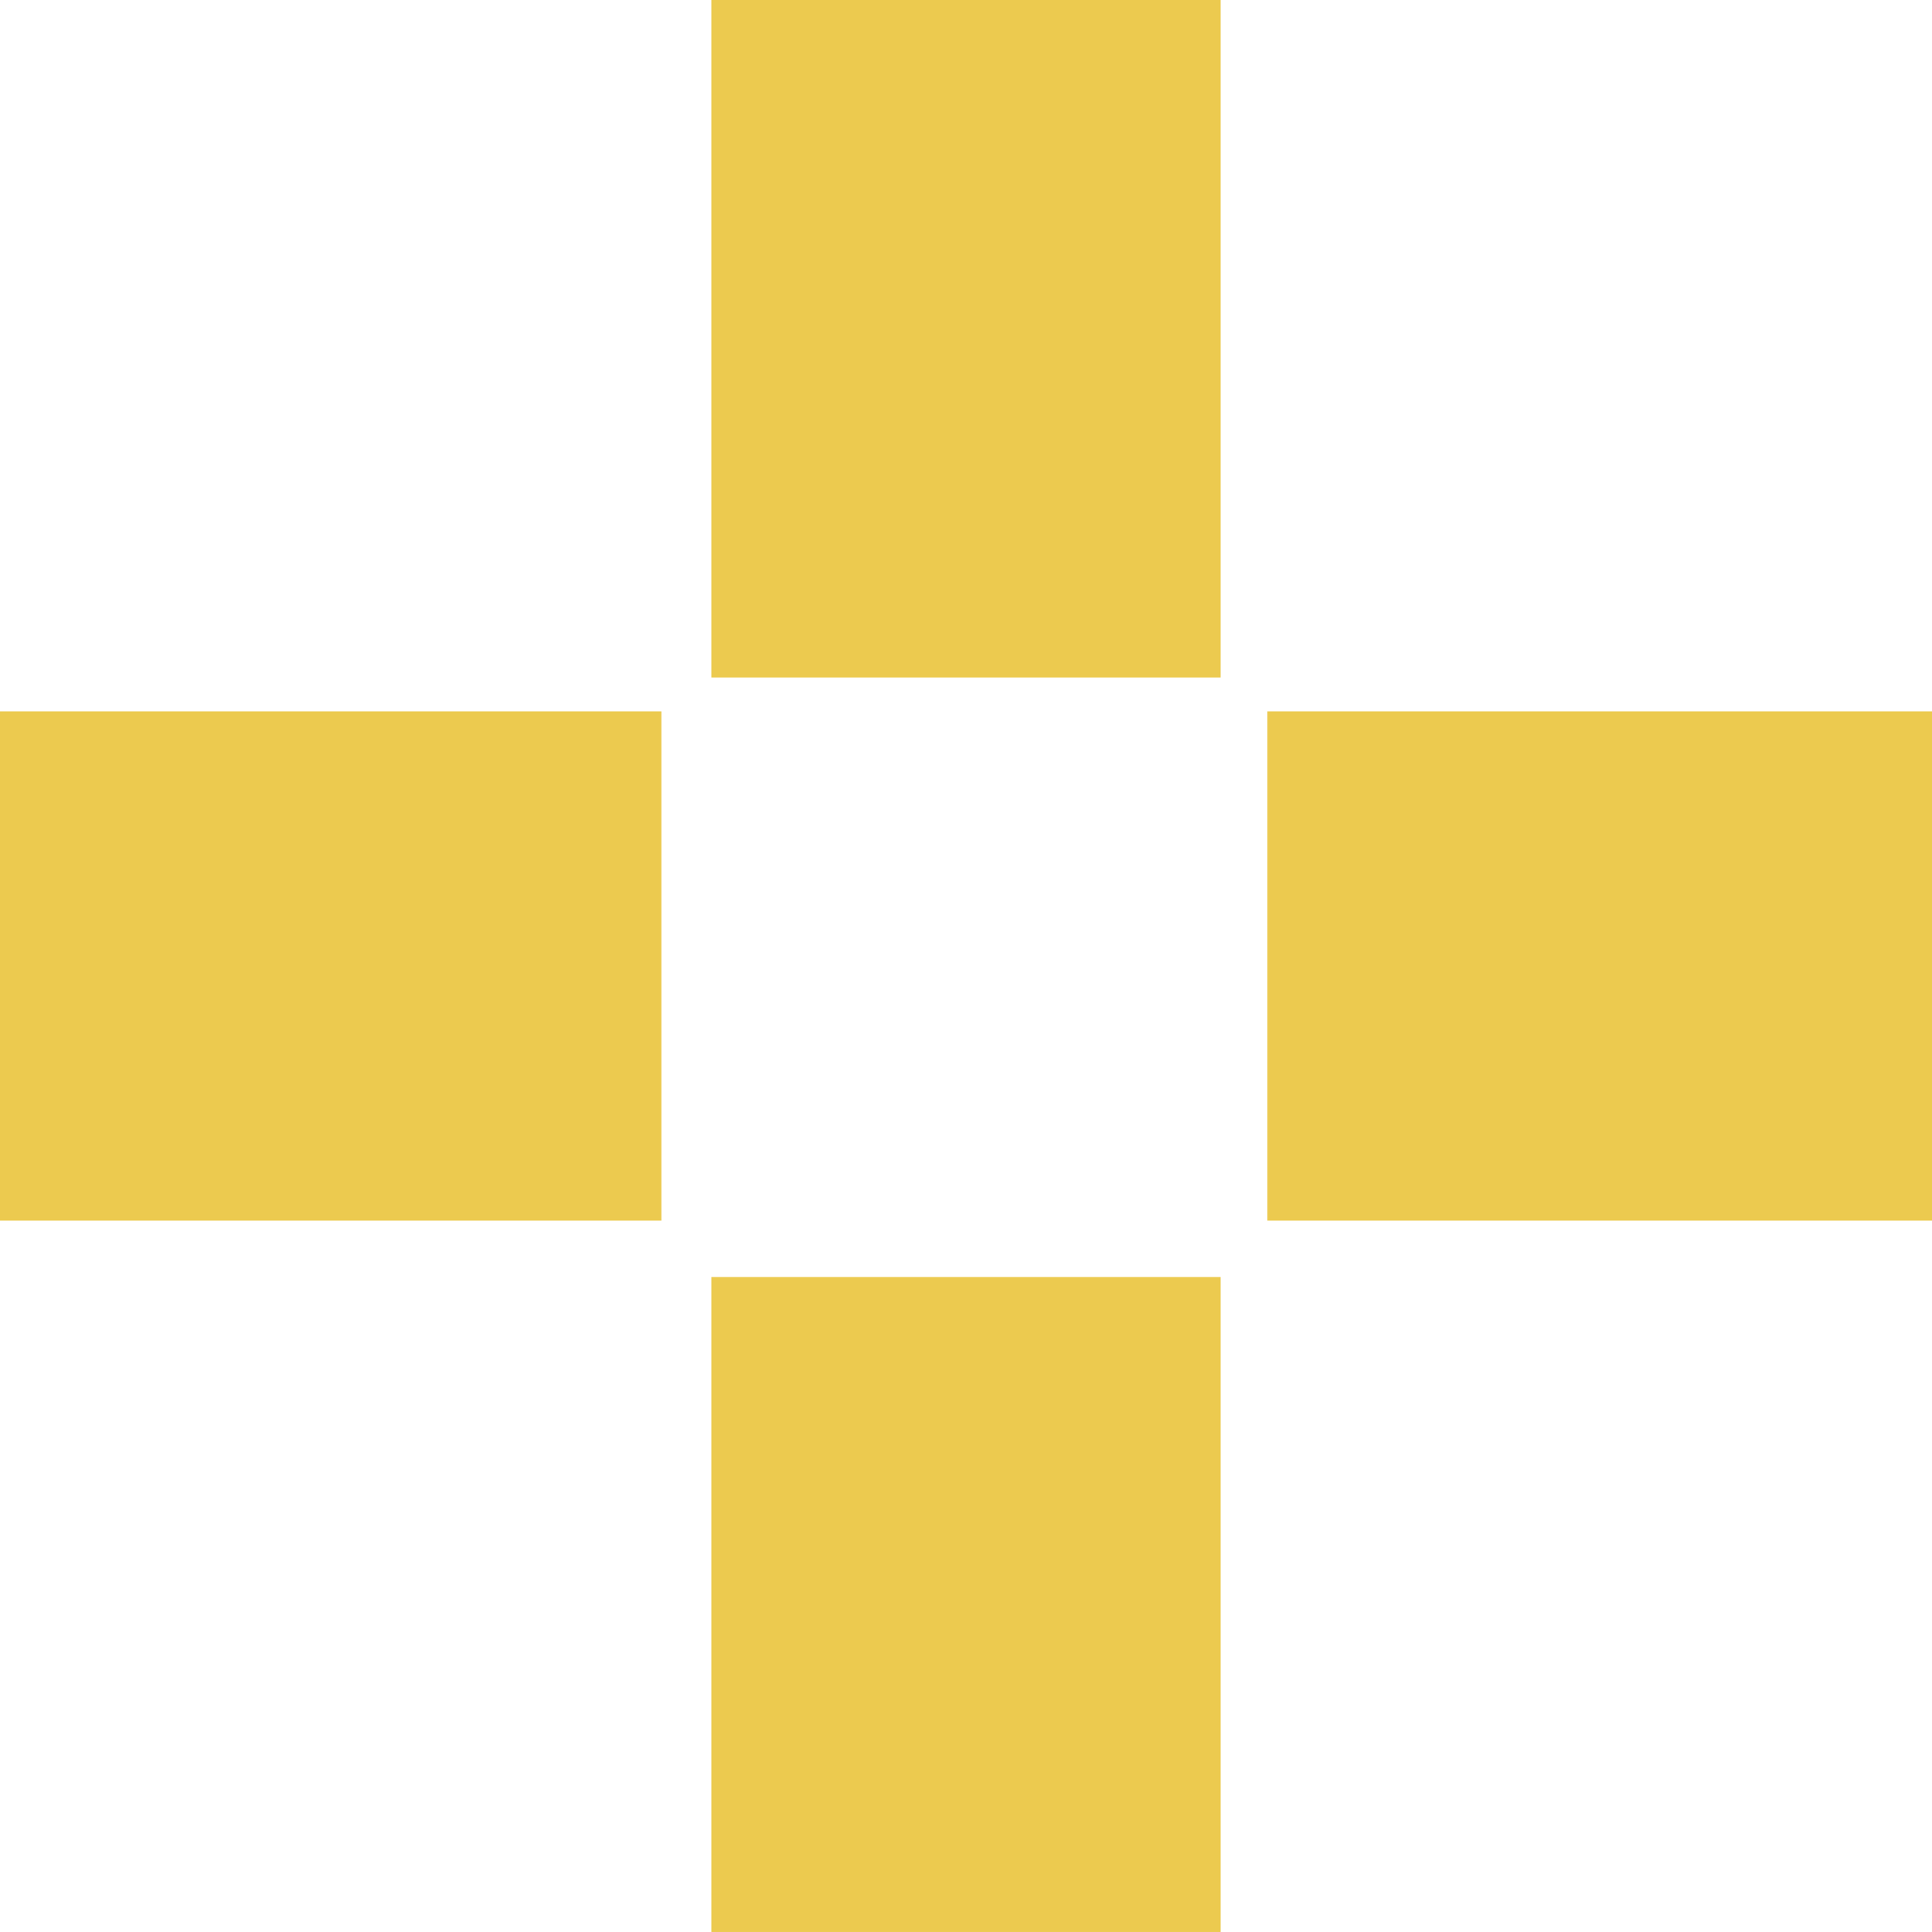   <svg xmlns="http://www.w3.org/2000/svg" viewBox="0 0 107.007 107.007" width="100%" style="vertical-align: middle; max-width: 100%; width: 100%;">
   <g>
    <g>
     <rect x="70.196" y="39.4" width="36.811" height="28.206" fill="rgb(236,202,79)">
     </rect>
     <rect y="39.4" width="36.633" height="28.206" fill="rgb(236,202,79)">
     </rect>
     <rect x="39.4" y="70.729" width="28.207" height="36.277" fill="rgb(236,202,79)">
     </rect>
     <rect x="39.4" width="28.207" height="37.523" fill="rgb(236,202,79)">
     </rect>
    </g>
   </g>
  </svg>
